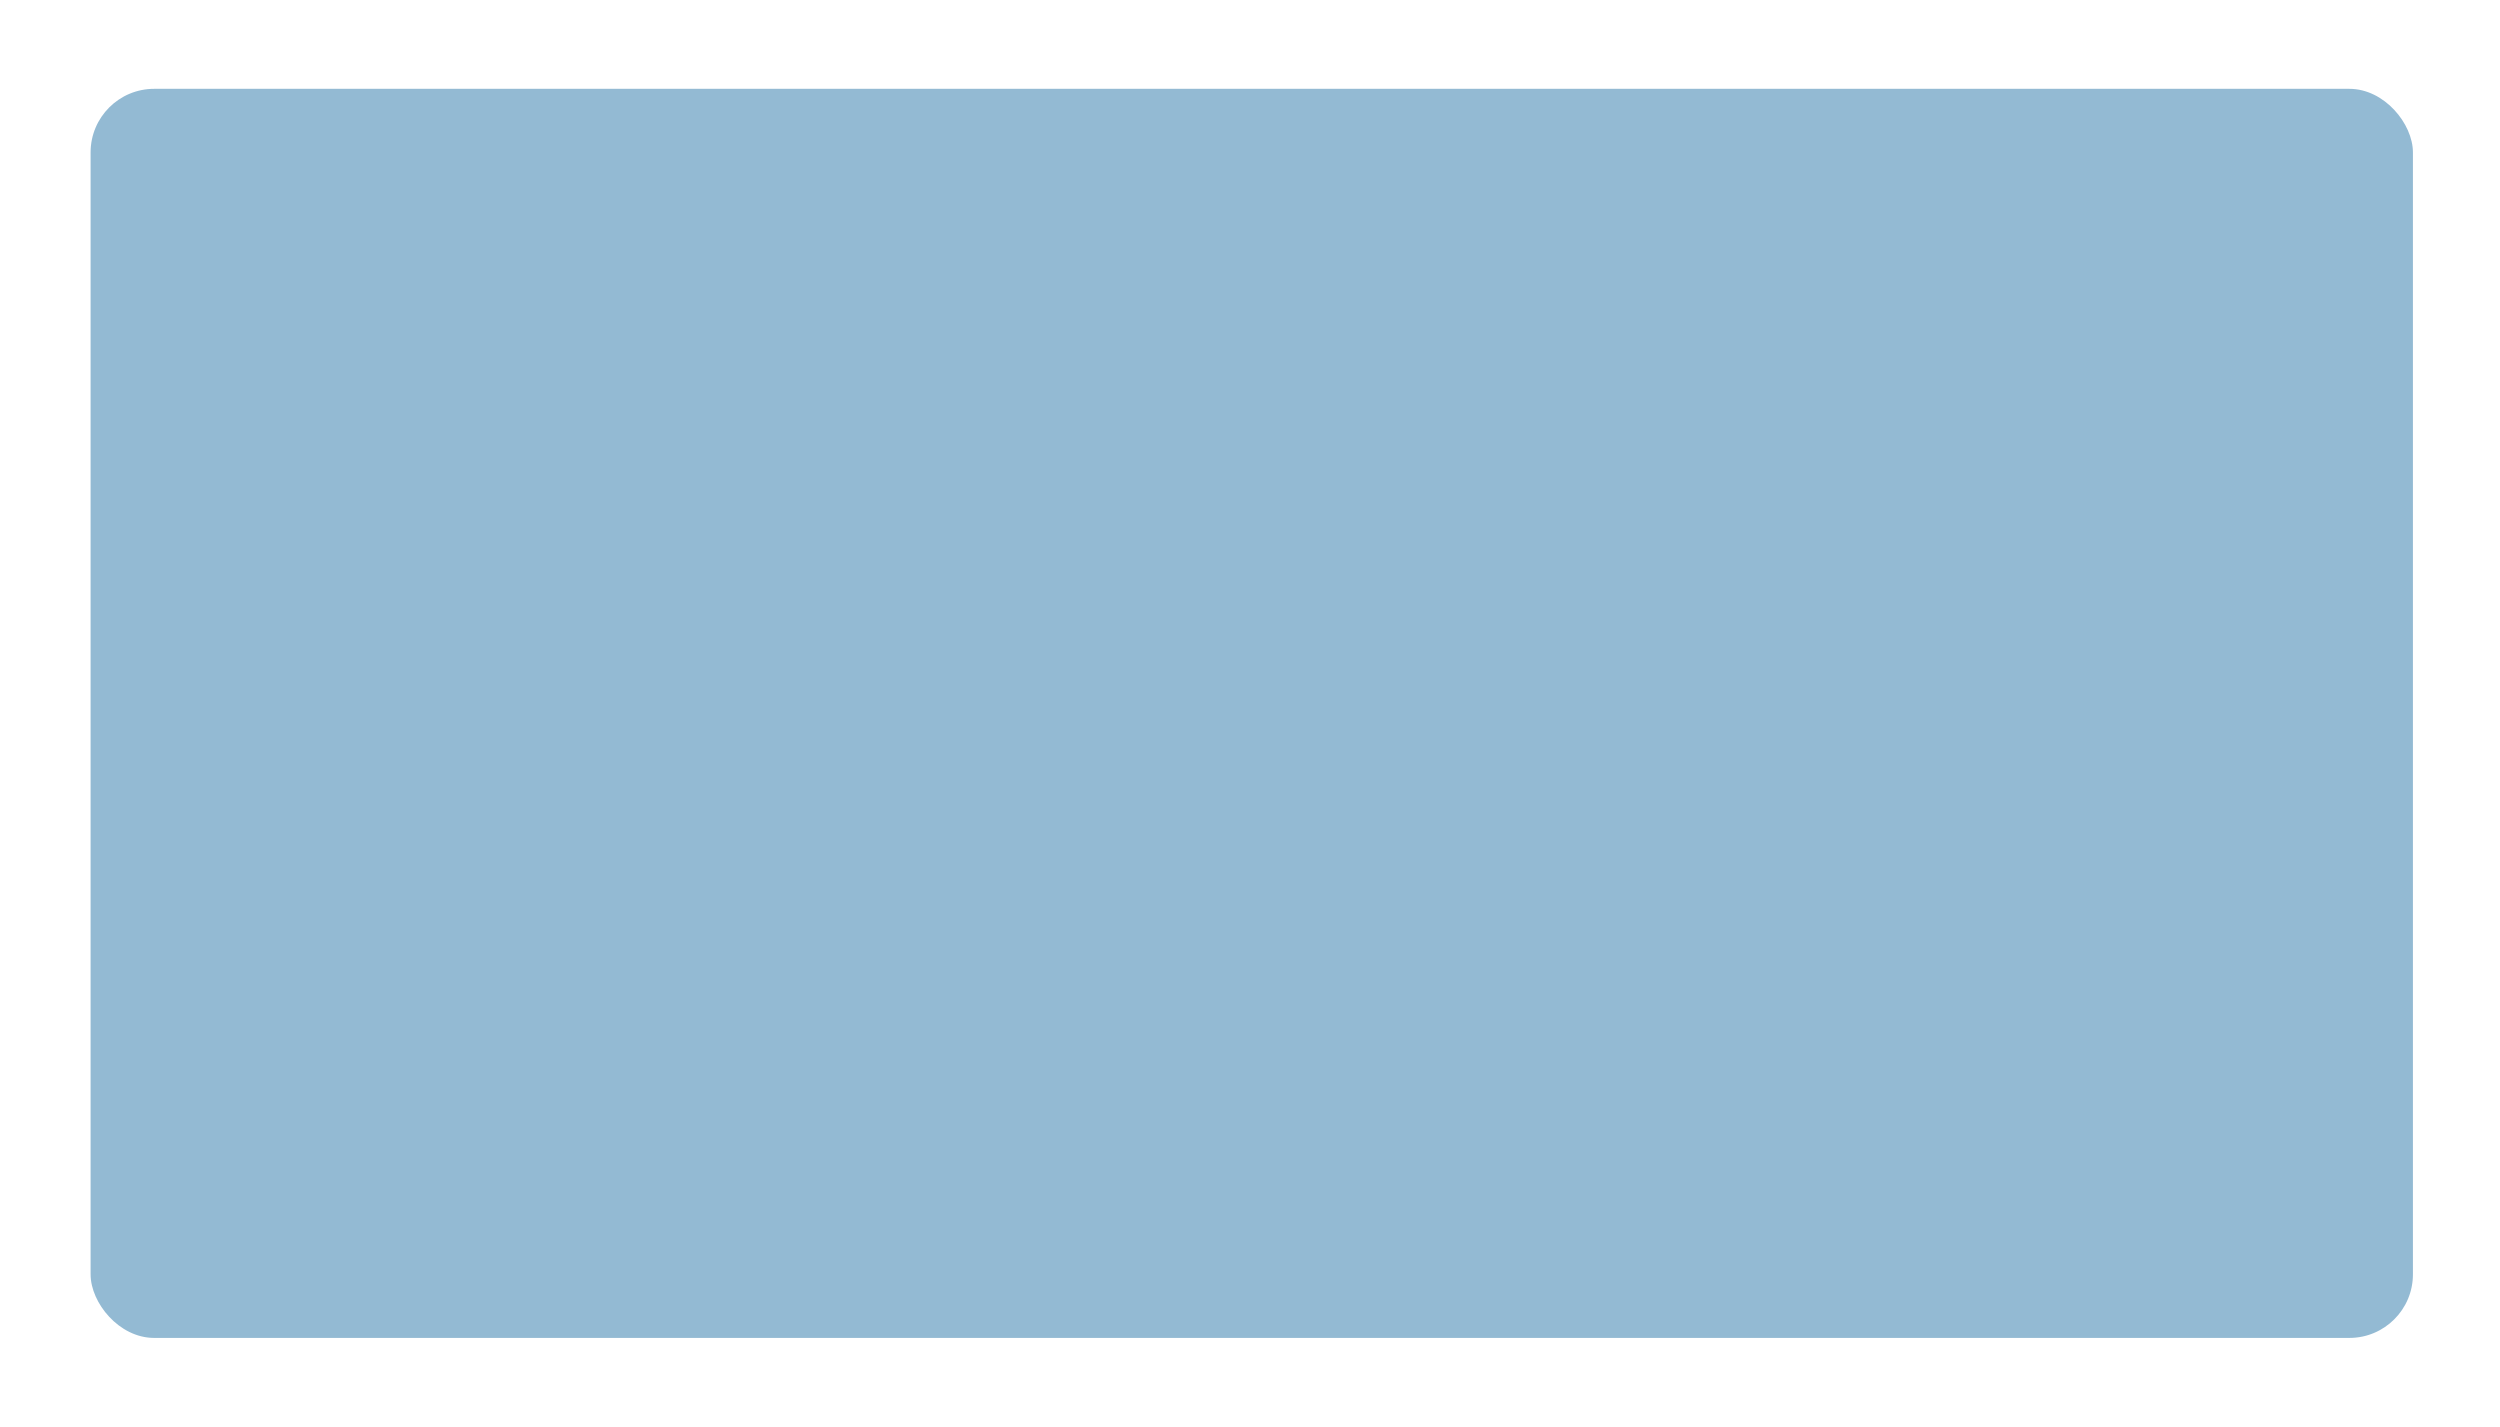 <?xml version="1.0" encoding="UTF-8"?> <svg xmlns="http://www.w3.org/2000/svg" width="354" height="202" viewBox="0 0 354 202" fill="none"><g filter="url(#filter0_dii_433_1205)"><rect x="12.829" y="0.578" width="328.841" height="176.872" rx="9" fill="#78A9C8" fill-opacity="0.8"></rect></g><defs><filter id="filter0_dii_433_1205" x="0.829" y="-5.422" width="352.84" height="206.872" filterUnits="userSpaceOnUse" color-interpolation-filters="sRGB"><feFlood flood-opacity="0" result="BackgroundImageFix"></feFlood><feColorMatrix in="SourceAlpha" type="matrix" values="0 0 0 0 0 0 0 0 0 0 0 0 0 0 0 0 0 0 127 0" result="hardAlpha"></feColorMatrix><feOffset dy="12"></feOffset><feGaussianBlur stdDeviation="6"></feGaussianBlur><feColorMatrix type="matrix" values="0 0 0 0 0 0 0 0 0 0.325 0 0 0 0 0.49 0 0 0 0.1 0"></feColorMatrix><feBlend mode="normal" in2="BackgroundImageFix" result="effect1_dropShadow_433_1205"></feBlend><feBlend mode="normal" in="SourceGraphic" in2="effect1_dropShadow_433_1205" result="shape"></feBlend><feColorMatrix in="SourceAlpha" type="matrix" values="0 0 0 0 0 0 0 0 0 0 0 0 0 0 0 0 0 0 127 0" result="hardAlpha"></feColorMatrix><feOffset dy="6"></feOffset><feGaussianBlur stdDeviation="7"></feGaussianBlur><feComposite in2="hardAlpha" operator="arithmetic" k2="-1" k3="1"></feComposite><feColorMatrix type="matrix" values="0 0 0 0 1 0 0 0 0 1 0 0 0 0 1 0 0 0 0.16 0"></feColorMatrix><feBlend mode="normal" in2="shape" result="effect2_innerShadow_433_1205"></feBlend><feColorMatrix in="SourceAlpha" type="matrix" values="0 0 0 0 0 0 0 0 0 0 0 0 0 0 0 0 0 0 127 0" result="hardAlpha"></feColorMatrix><feOffset dy="-6"></feOffset><feGaussianBlur stdDeviation="7"></feGaussianBlur><feComposite in2="hardAlpha" operator="arithmetic" k2="-1" k3="1"></feComposite><feColorMatrix type="matrix" values="0 0 0 0 1 0 0 0 0 1 0 0 0 0 1 0 0 0 0.16 0"></feColorMatrix><feBlend mode="normal" in2="effect2_innerShadow_433_1205" result="effect3_innerShadow_433_1205"></feBlend></filter></defs></svg> 